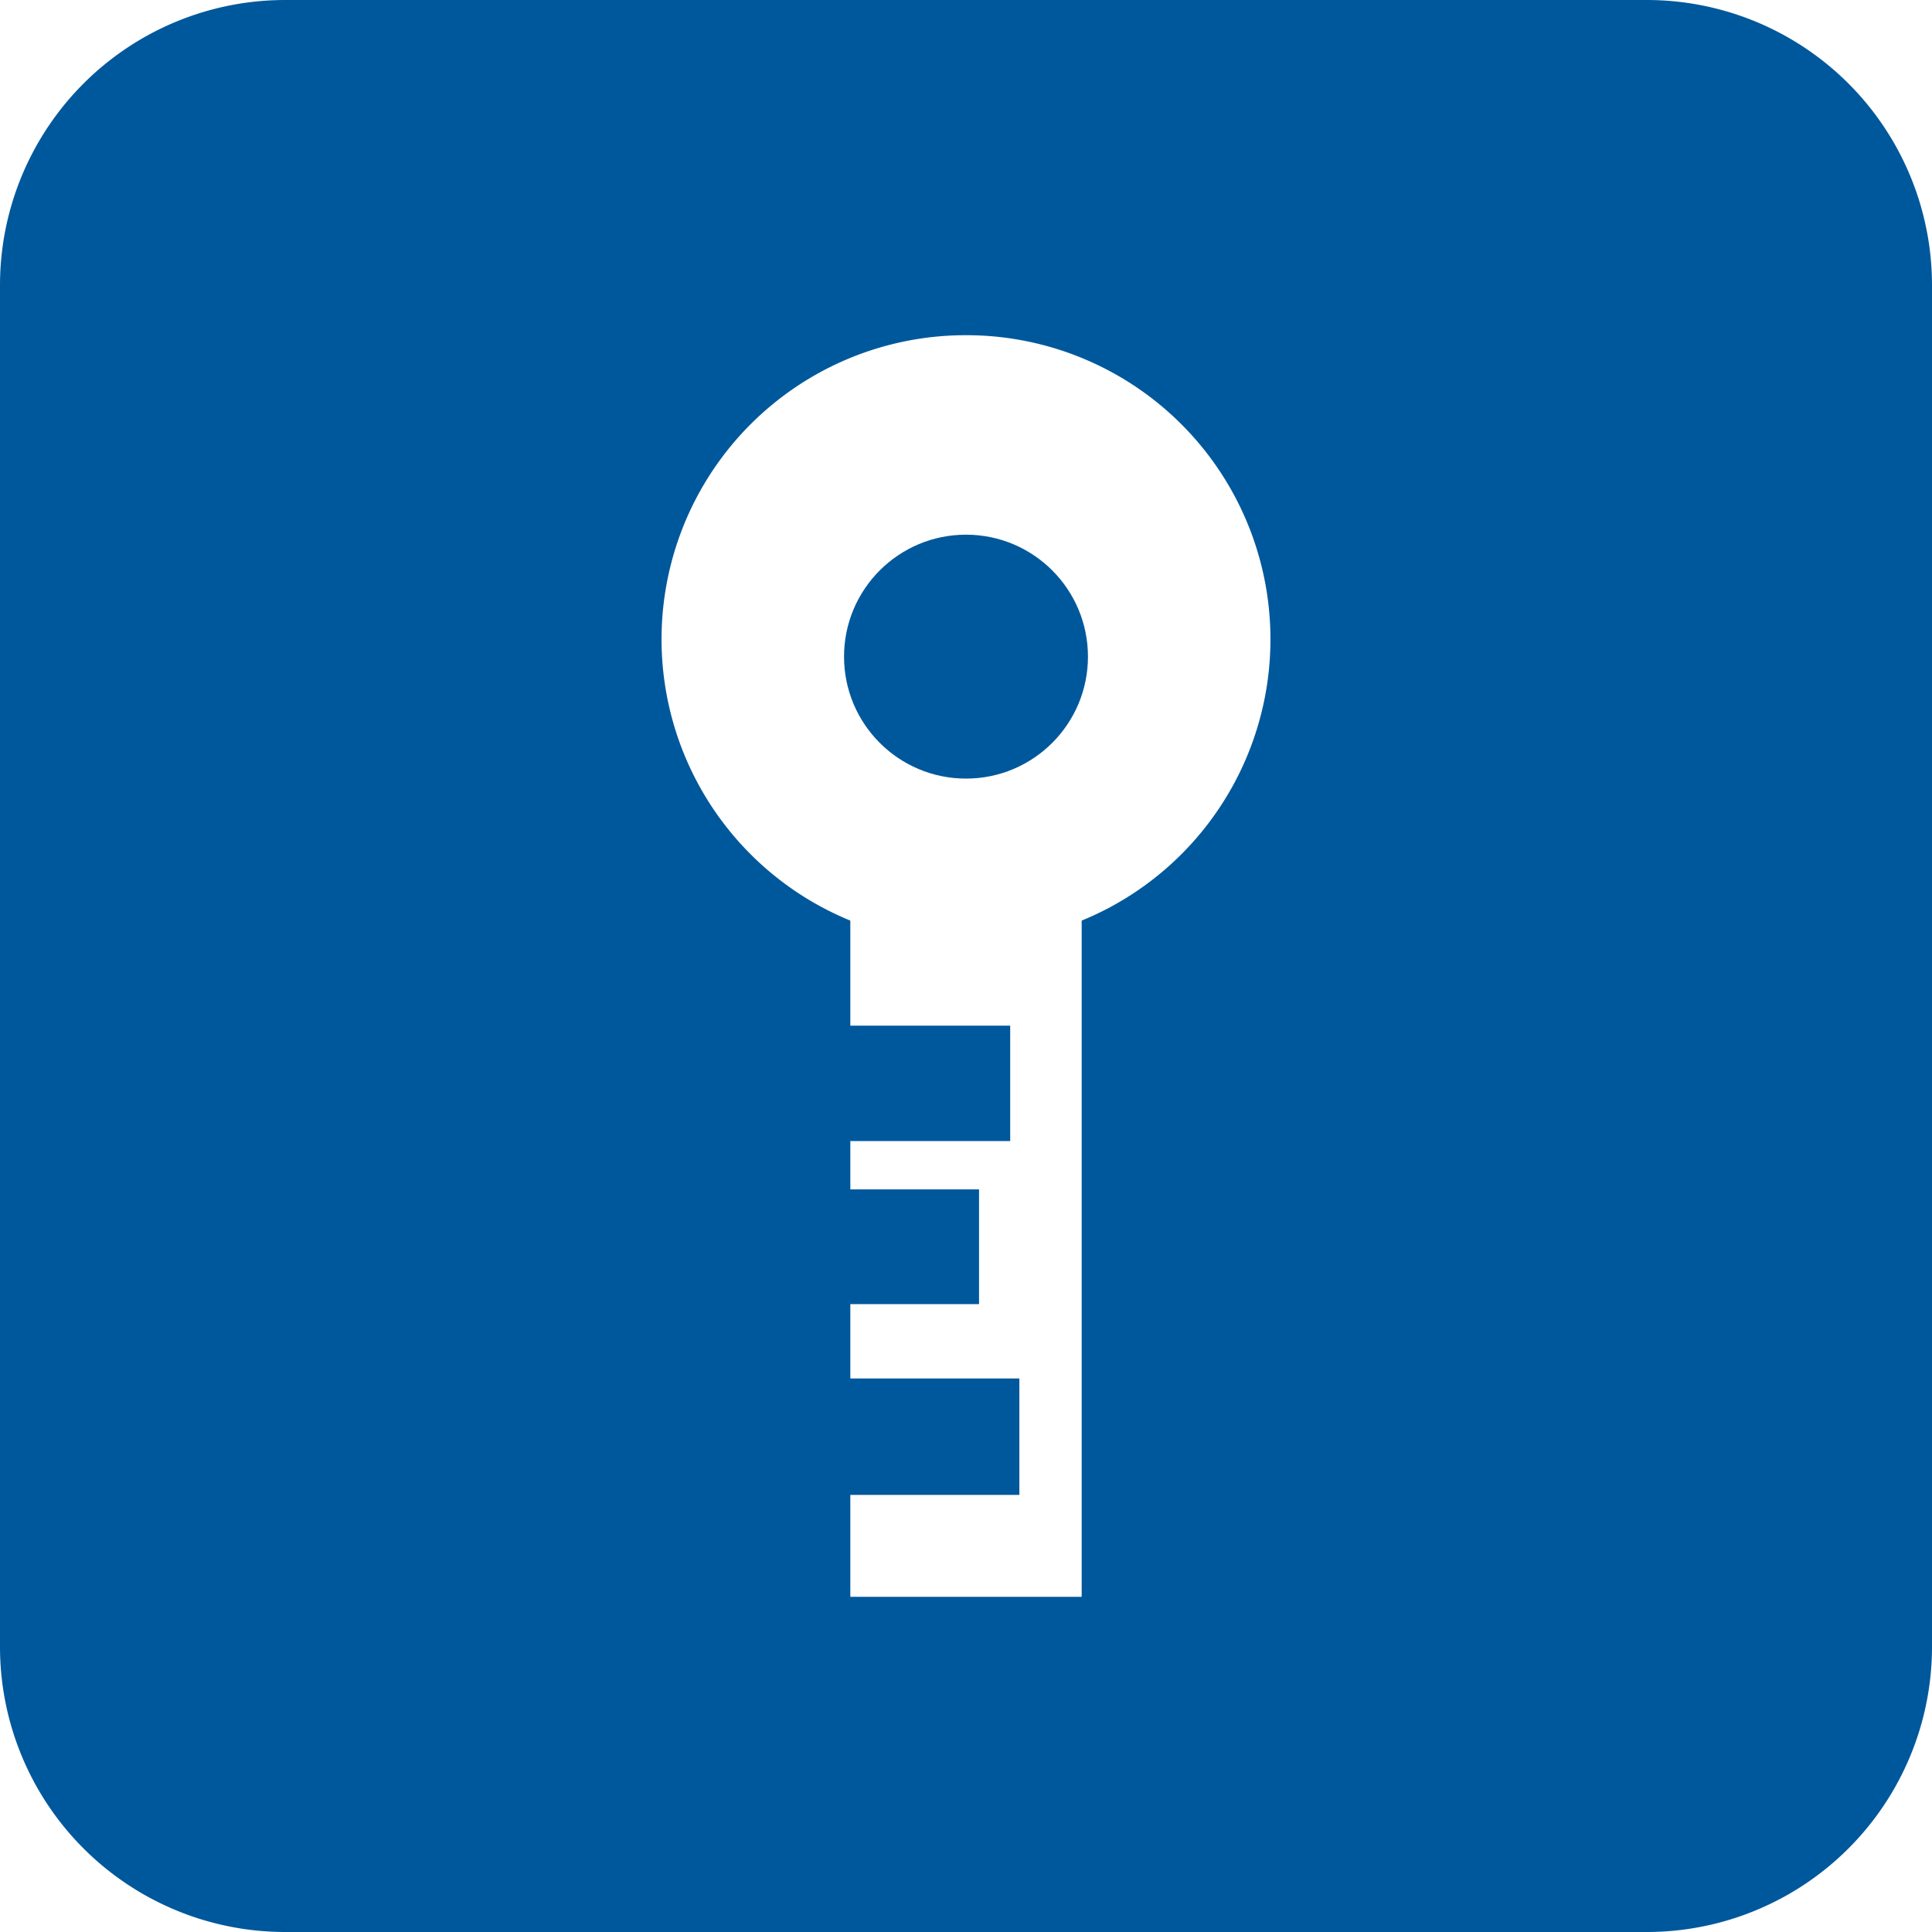 <svg xmlns="http://www.w3.org/2000/svg" viewBox="0 0 80 80"><defs><style>.cls-1{fill:#00589c;}</style></defs><g id="Layer_2" data-name="Layer 2"><g id="Layer_1-2" data-name="Layer 1"><path class="cls-1" d="M80,11.81V68.19A11.81,11.81,0,0,1,68.19,80H11.81A11.81,11.81,0,0,1,0,68.19V11.81A11.81,11.81,0,0,1,11.81,0H68.19A11.81,11.81,0,0,1,80,11.81ZM40,13.88a12.59,12.59,0,0,0-4.79,24.24v4.35h6.62v4.78H35.21v2h5.33V54H35.21v3.08h7V61.9h-7v4.22h9.58v-28A12.59,12.59,0,0,0,40,13.88Z"/><circle class="cls-1" cx="40" cy="27.19" r="5.05"/></g></g></svg>